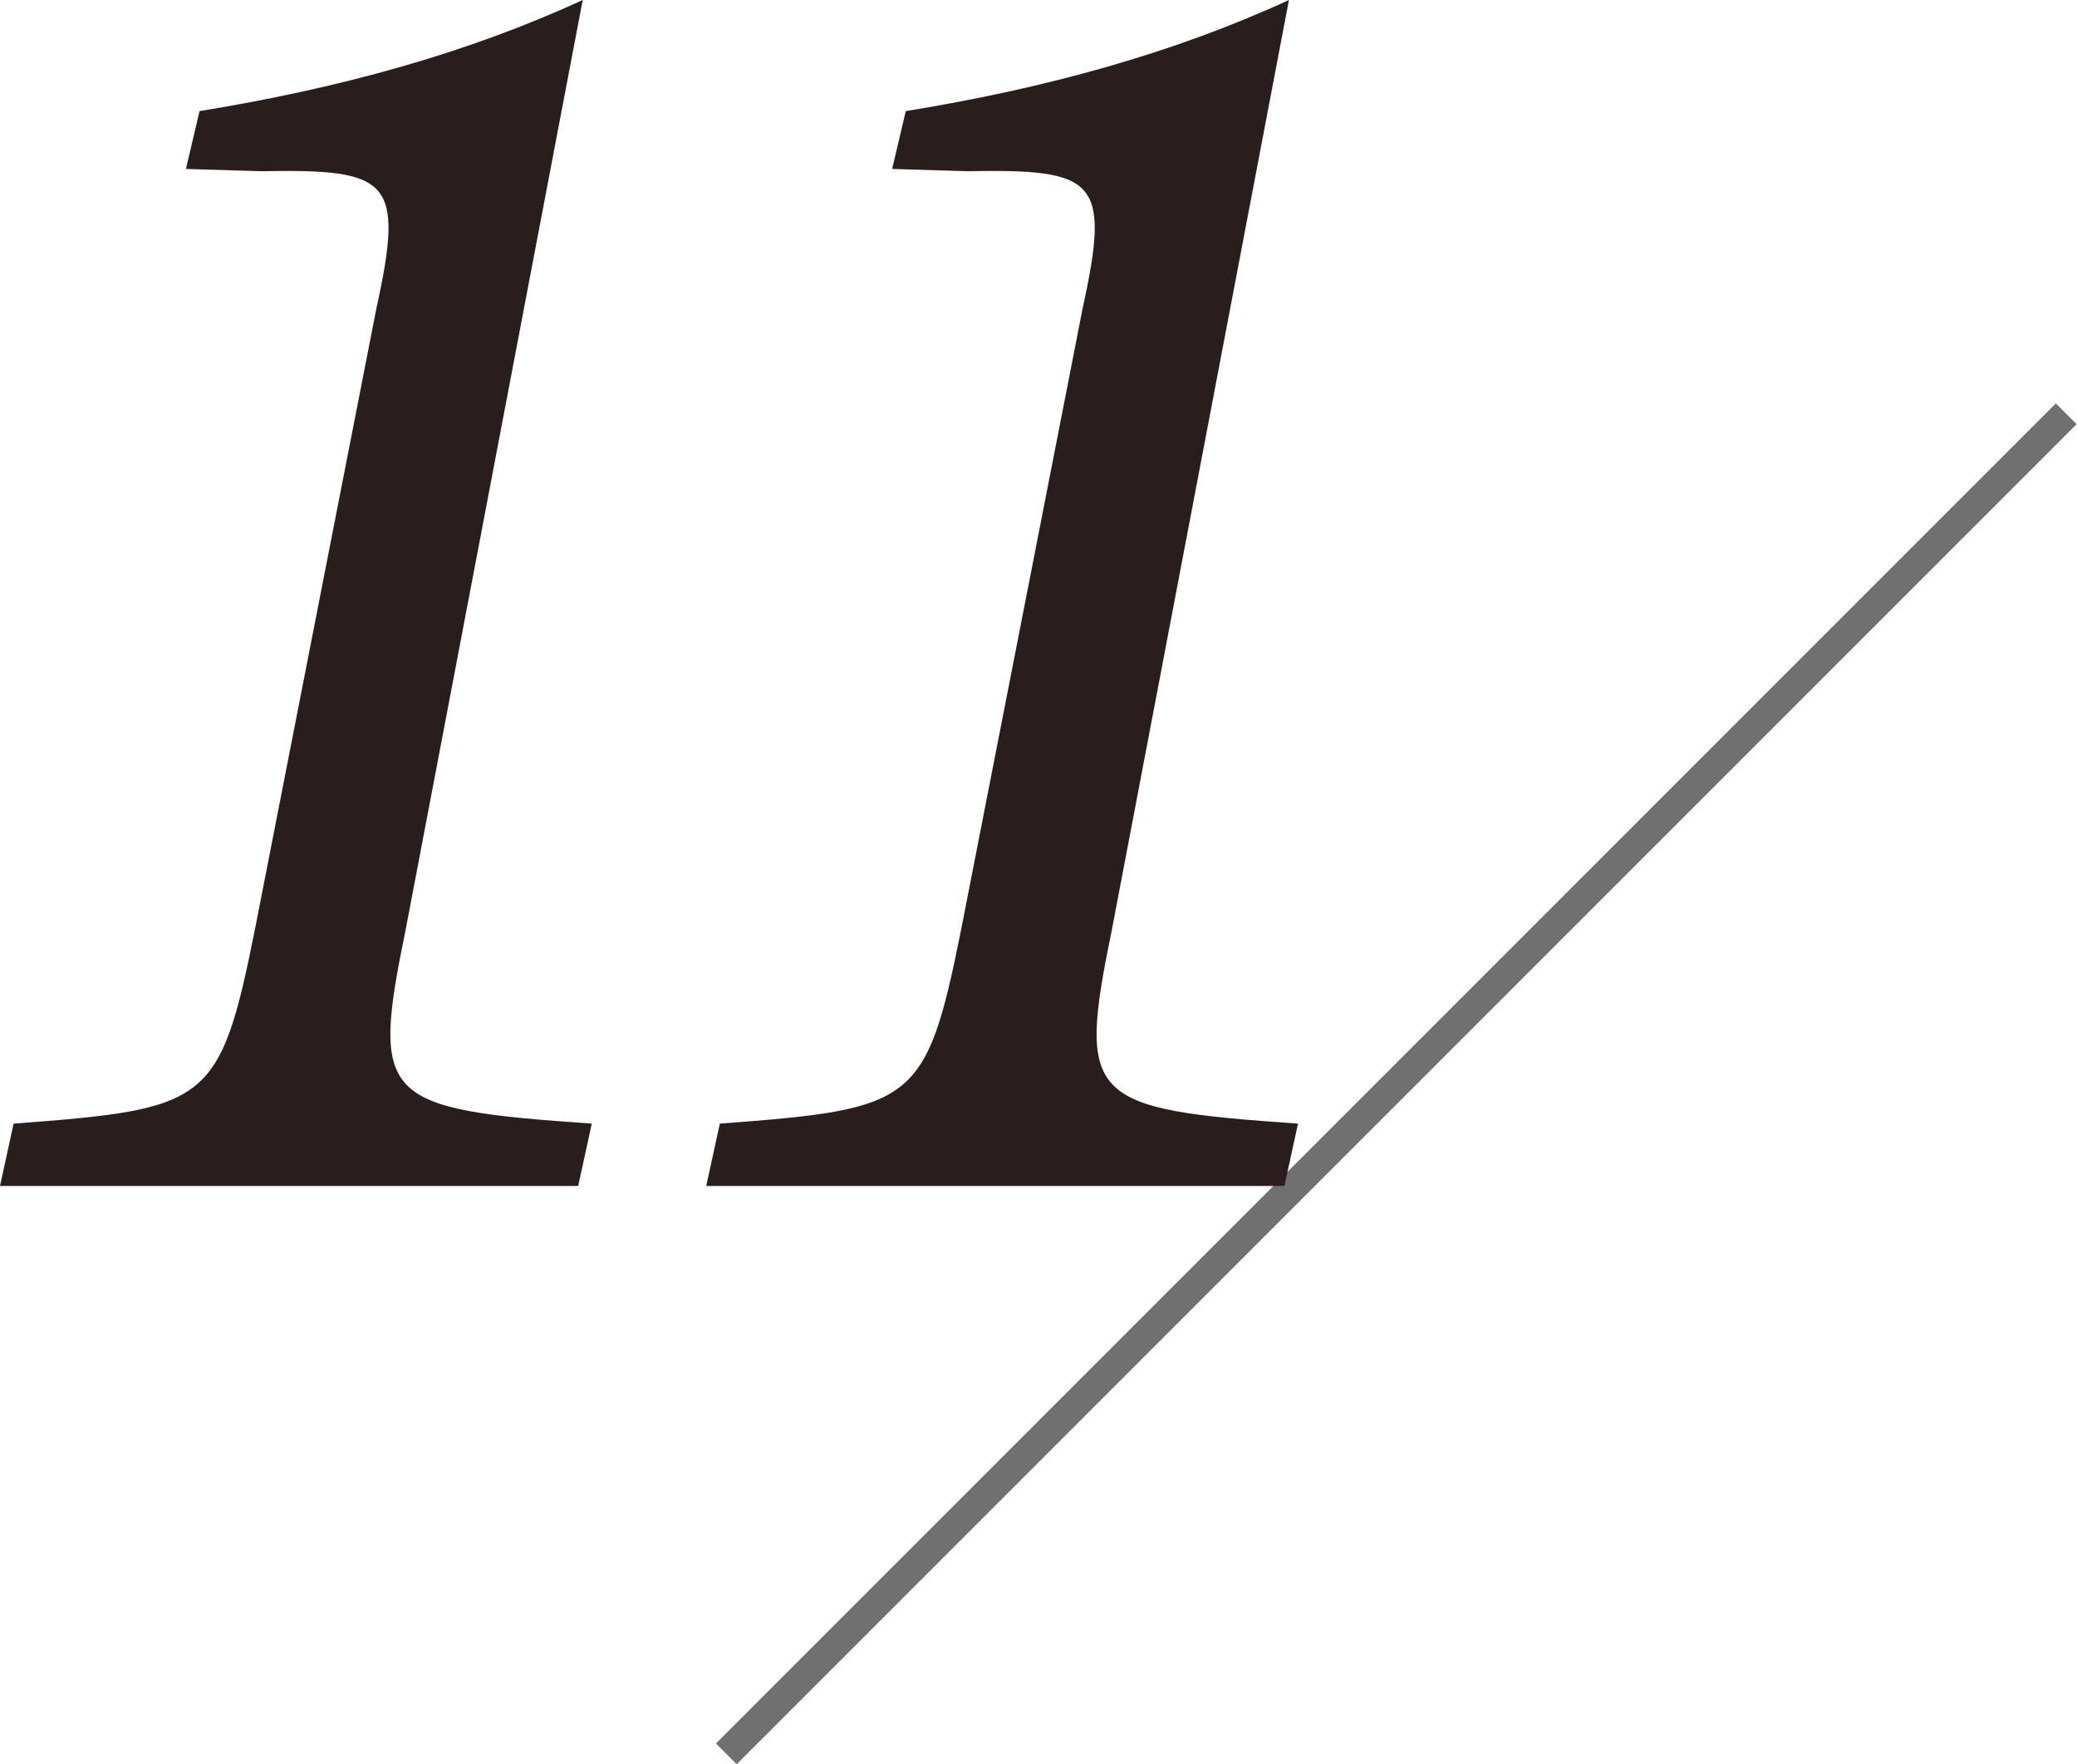 <svg enable-background="new 0 0 141.34 120.047" height="120.047" viewBox="0 0 141.34 120.047" width="141.34" xmlns="http://www.w3.org/2000/svg"><path d="m30.551 72.743h128.969v2h-128.969z" fill="#707070" transform="matrix(.707 -.707 .707 .707 -24.309 88.799)"/><g enable-background="new" fill="#291d1d"><path d="m27.619 63.184c-2.392 11.649-1.697 12.267 12.652 13.27l-.926 4.243h-39.345l.926-4.243c13.27-1.003 14.041-1.312 16.433-13.27l8.255-42.2c1.929-8.795.926-9.489-7.869-9.335l-5.092-.154.926-3.935c9.488-1.542 18.206-3.934 26.075-7.56z"/><path d="m75.678 63.184c-2.392 11.649-1.697 12.267 12.652 13.27l-.926 4.243h-39.345l.926-4.243c13.27-1.003 14.041-1.312 16.433-13.27l8.255-42.2c1.929-8.795.926-9.489-7.869-9.335l-5.092-.154.926-3.935c9.488-1.542 18.206-3.934 26.075-7.56z"/></g></svg>